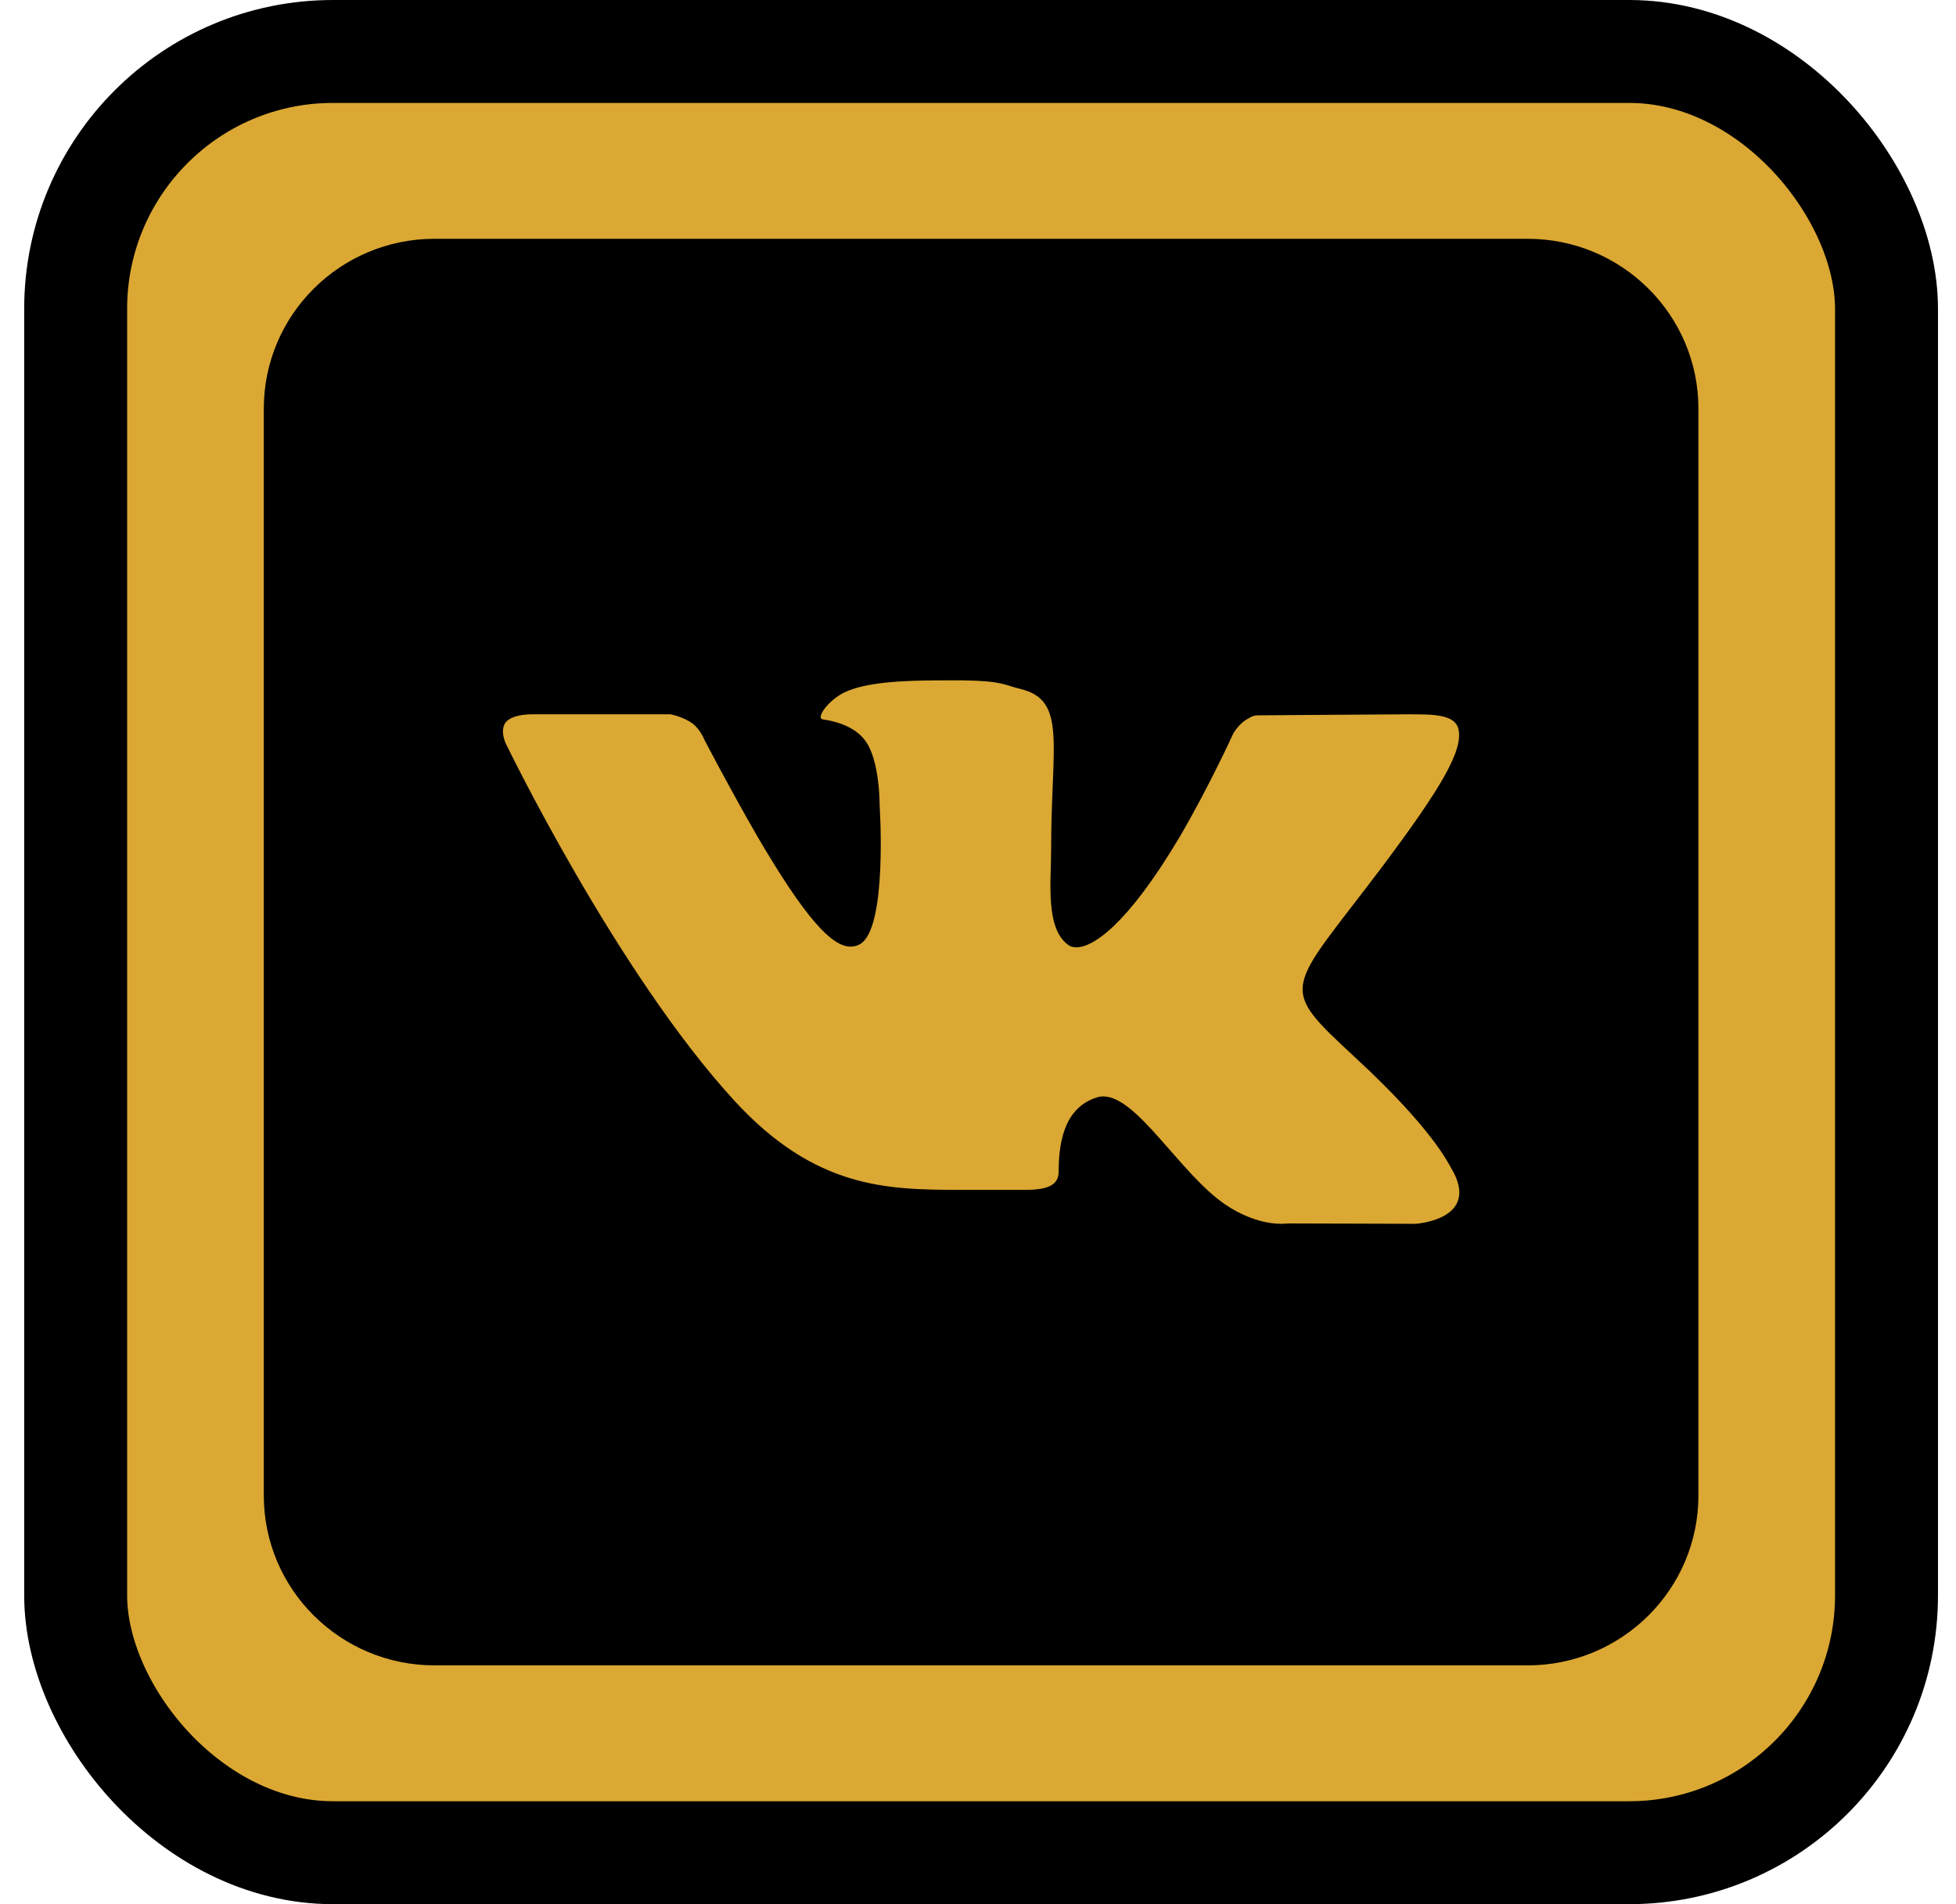 <svg width="38" height="37" viewBox="0 0 38 37" fill="none" xmlns="http://www.w3.org/2000/svg">
<g id="VK com 1">
<rect x="1.47" y="1" width="35.18" height="35" rx="5" fill="#DBA833"/>
<path id="Vector" d="M29.678 4.64H8.443C6.611 4.64 5.125 6.118 5.125 7.94V29.06C5.125 30.881 6.611 32.36 8.443 32.36H29.678C31.509 32.36 32.996 30.881 32.996 29.06V7.94C32.996 6.118 31.509 4.64 29.678 4.64ZM27.501 23.78L25.026 23.773C25.026 23.773 24.973 23.78 24.887 23.78C24.688 23.78 24.276 23.727 23.792 23.397C22.922 22.796 22.093 21.305 21.436 21.305C21.39 21.305 21.35 21.311 21.31 21.324C20.739 21.503 20.567 22.07 20.567 22.763C20.567 23.007 20.394 23.12 19.93 23.12H18.649C17.215 23.12 15.829 23.087 14.269 21.39C11.973 18.889 9.823 14.441 9.823 14.441C9.823 14.441 9.703 14.183 9.829 14.031C9.949 13.893 10.228 13.88 10.334 13.88C10.36 13.88 10.374 13.88 10.374 13.88H13.028C13.028 13.88 13.274 13.926 13.453 14.058C13.605 14.17 13.685 14.375 13.685 14.375C13.685 14.375 14.136 15.246 14.7 16.229C15.649 17.853 16.16 18.394 16.525 18.394C16.585 18.394 16.645 18.381 16.704 18.348C17.249 18.051 17.089 15.648 17.089 15.648C17.089 15.648 17.096 14.777 16.811 14.394C16.592 14.091 16.174 14.005 15.988 13.979C15.842 13.959 16.081 13.616 16.399 13.457C16.811 13.259 17.494 13.22 18.317 13.22H18.715C19.492 13.233 19.512 13.312 19.817 13.385C20.733 13.602 20.421 14.454 20.421 16.493C20.421 17.147 20.301 18.064 20.772 18.374C20.805 18.394 20.852 18.407 20.912 18.407C21.217 18.407 21.874 18.018 22.922 16.256C23.506 15.252 23.958 14.256 23.958 14.256C23.958 14.256 24.057 14.078 24.21 13.985C24.356 13.899 24.356 13.899 24.548 13.899H24.568C24.78 13.899 26.891 13.88 27.355 13.88H27.408C27.853 13.88 28.258 13.886 28.331 14.157C28.437 14.566 28.006 15.299 26.871 16.817C25 19.305 24.787 19.12 26.34 20.559C27.826 21.932 28.132 22.598 28.185 22.684C28.802 23.7 27.501 23.78 27.501 23.78Z" fill="black"/>
<rect x="1.47" y="1" width="35.18" height="35" rx="5" stroke="black" stroke-width="2"/>
</g>
</svg>
